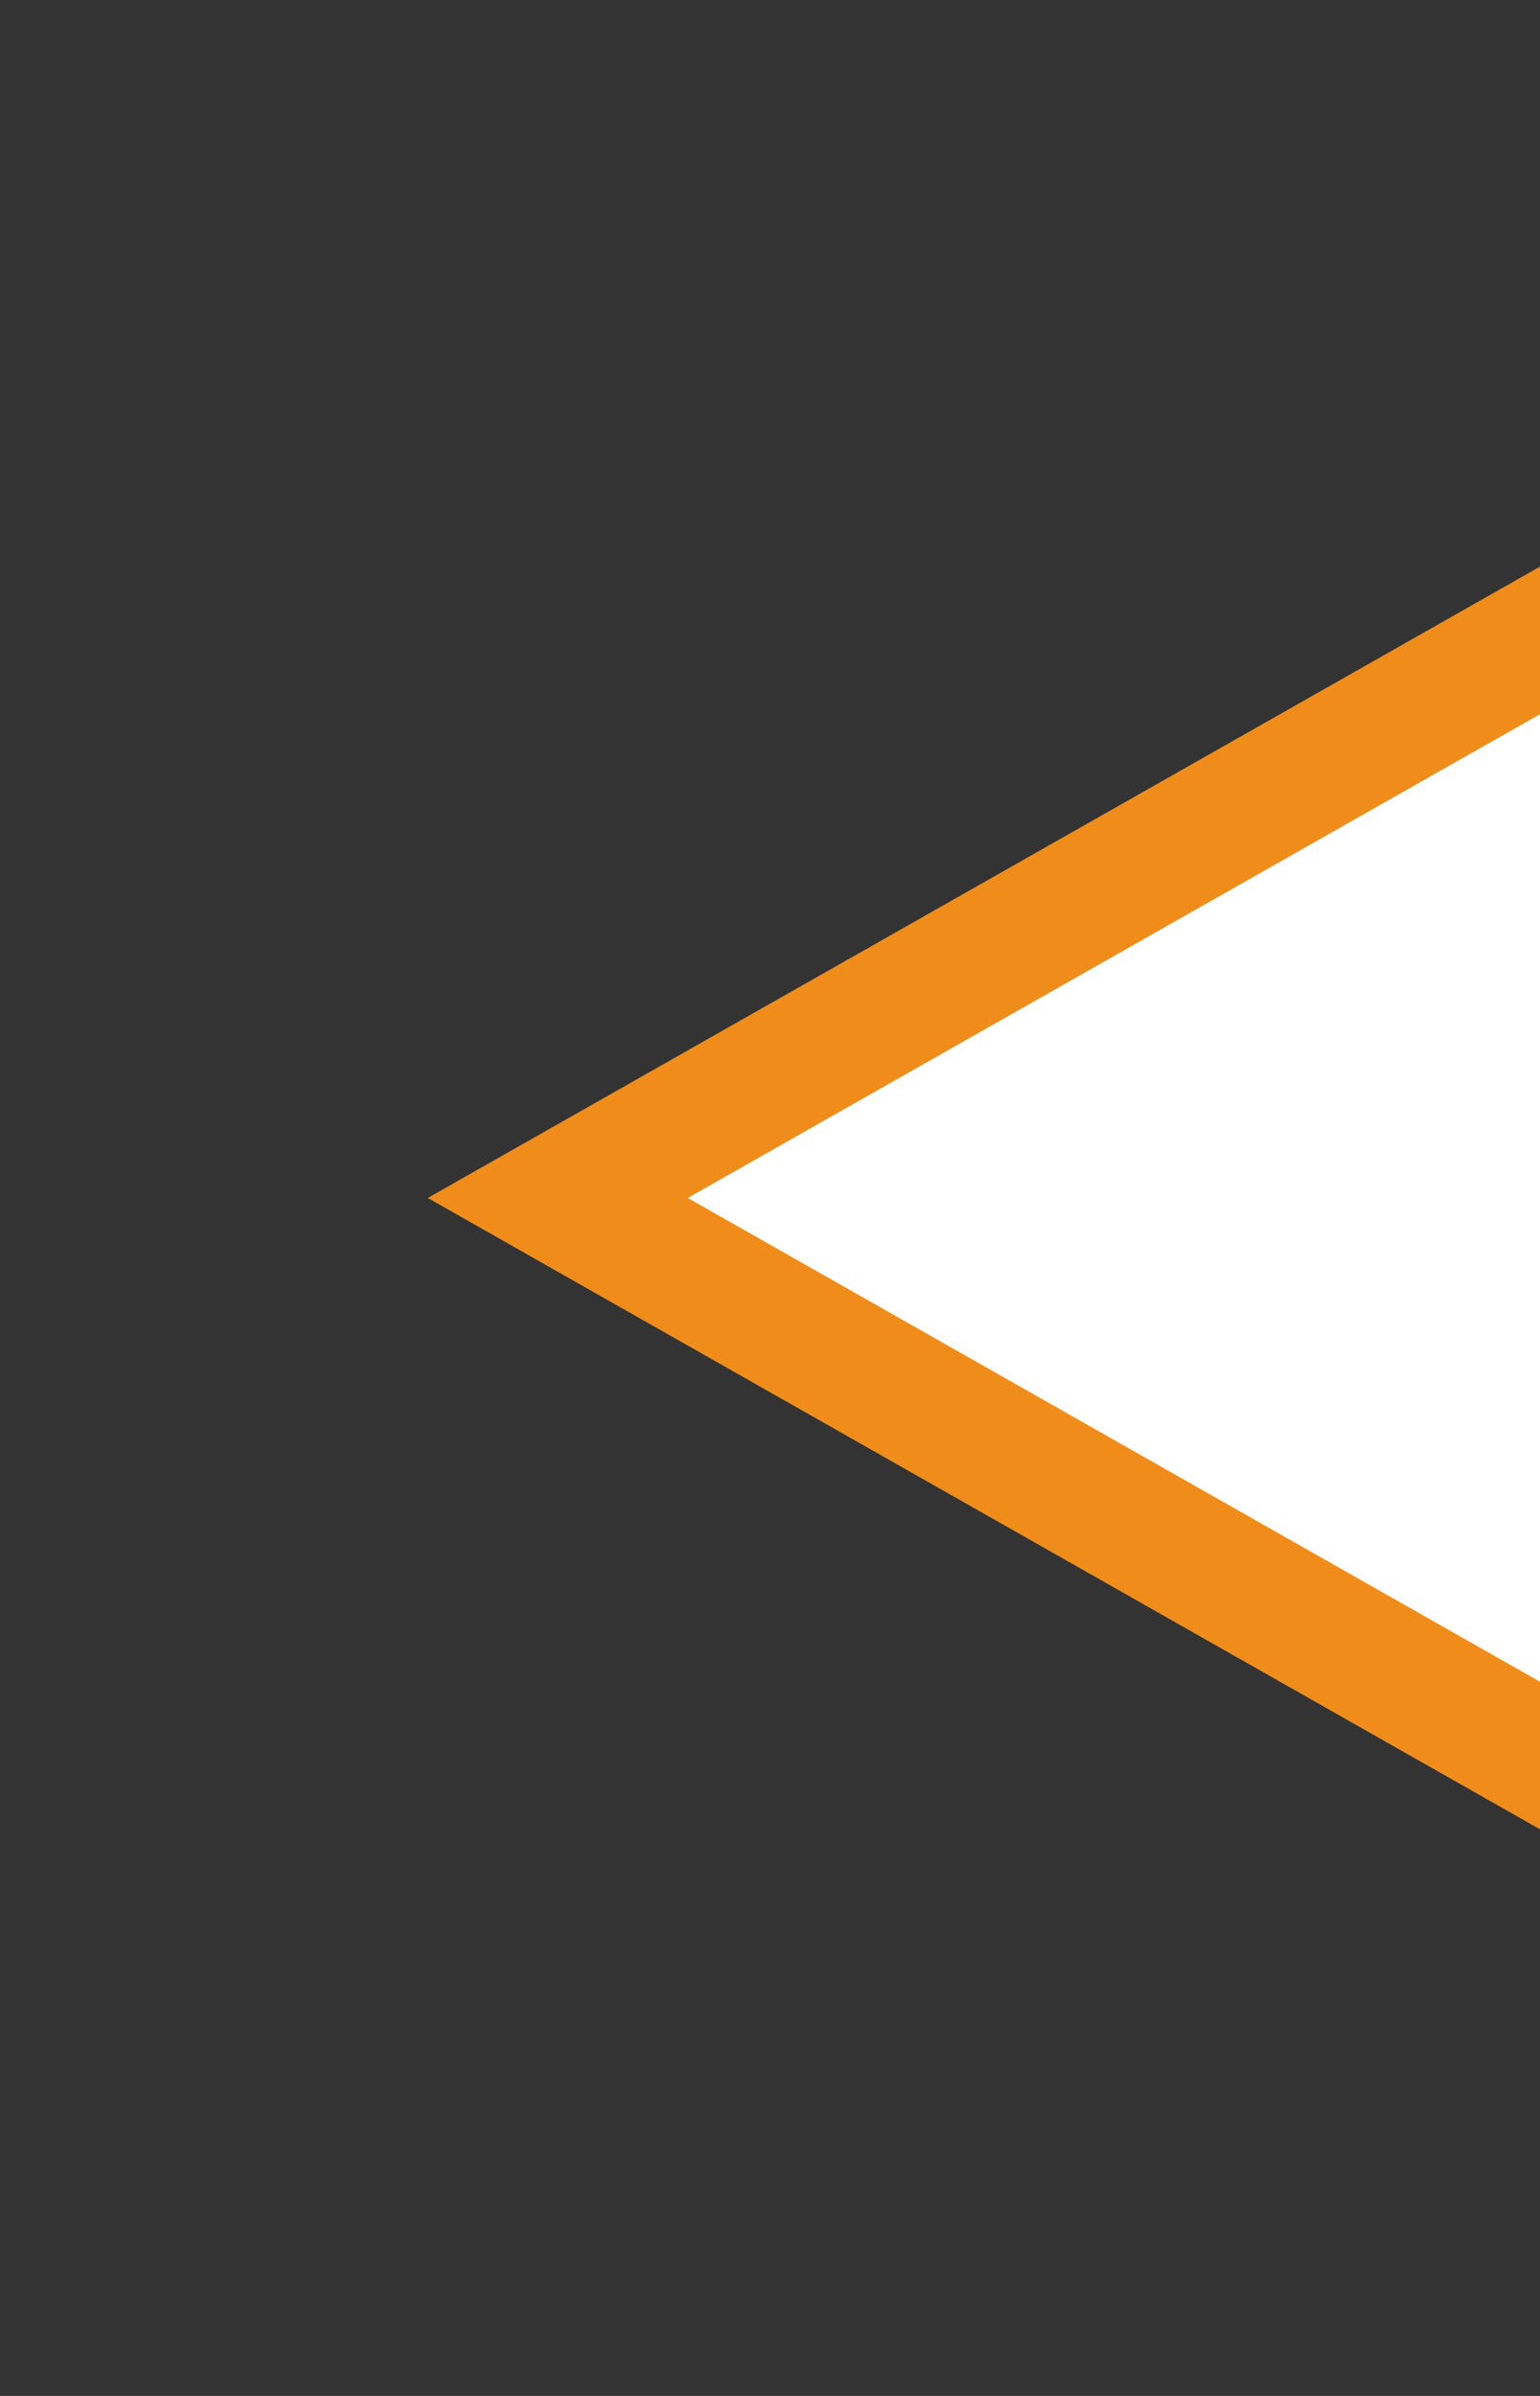 <svg xmlns="http://www.w3.org/2000/svg" xmlns:xlink="http://www.w3.org/1999/xlink" width="36" height="56" viewBox="0 0 36 56">
  <rect x="0" y="0" width="36" height="56" fill="#333333" stroke="none"/>
  <defs>
    <clipPath id="clip-path">
      <rect id="長方形_1417" data-name="長方形 1417" width="36" height="56" transform="translate(169 1893)" fill="#fff"/>
    </clipPath>
  </defs>
  <g id="マスクグループ_147" data-name="マスクグループ 147" transform="translate(-169 -1893)" clip-path="url(#clip-path)">
    <g id="合体_6" data-name="合体 6" transform="translate(179 1860.5)" fill="#fff">
      <path d="M 35.5 78.924 L 3.039 60.5 L 35.5 42.076 L 35.5 78.924 Z" stroke="none"/>
      <path d="M 34 44.652 L 6.078 60.5 L 34 76.348 L 34 44.652 M 37 39.5 L 37 81.5 L 0 60.5 L 37 39.5 Z" stroke="none" fill="#f08d1a"/>
    </g>
  </g>
</svg>
